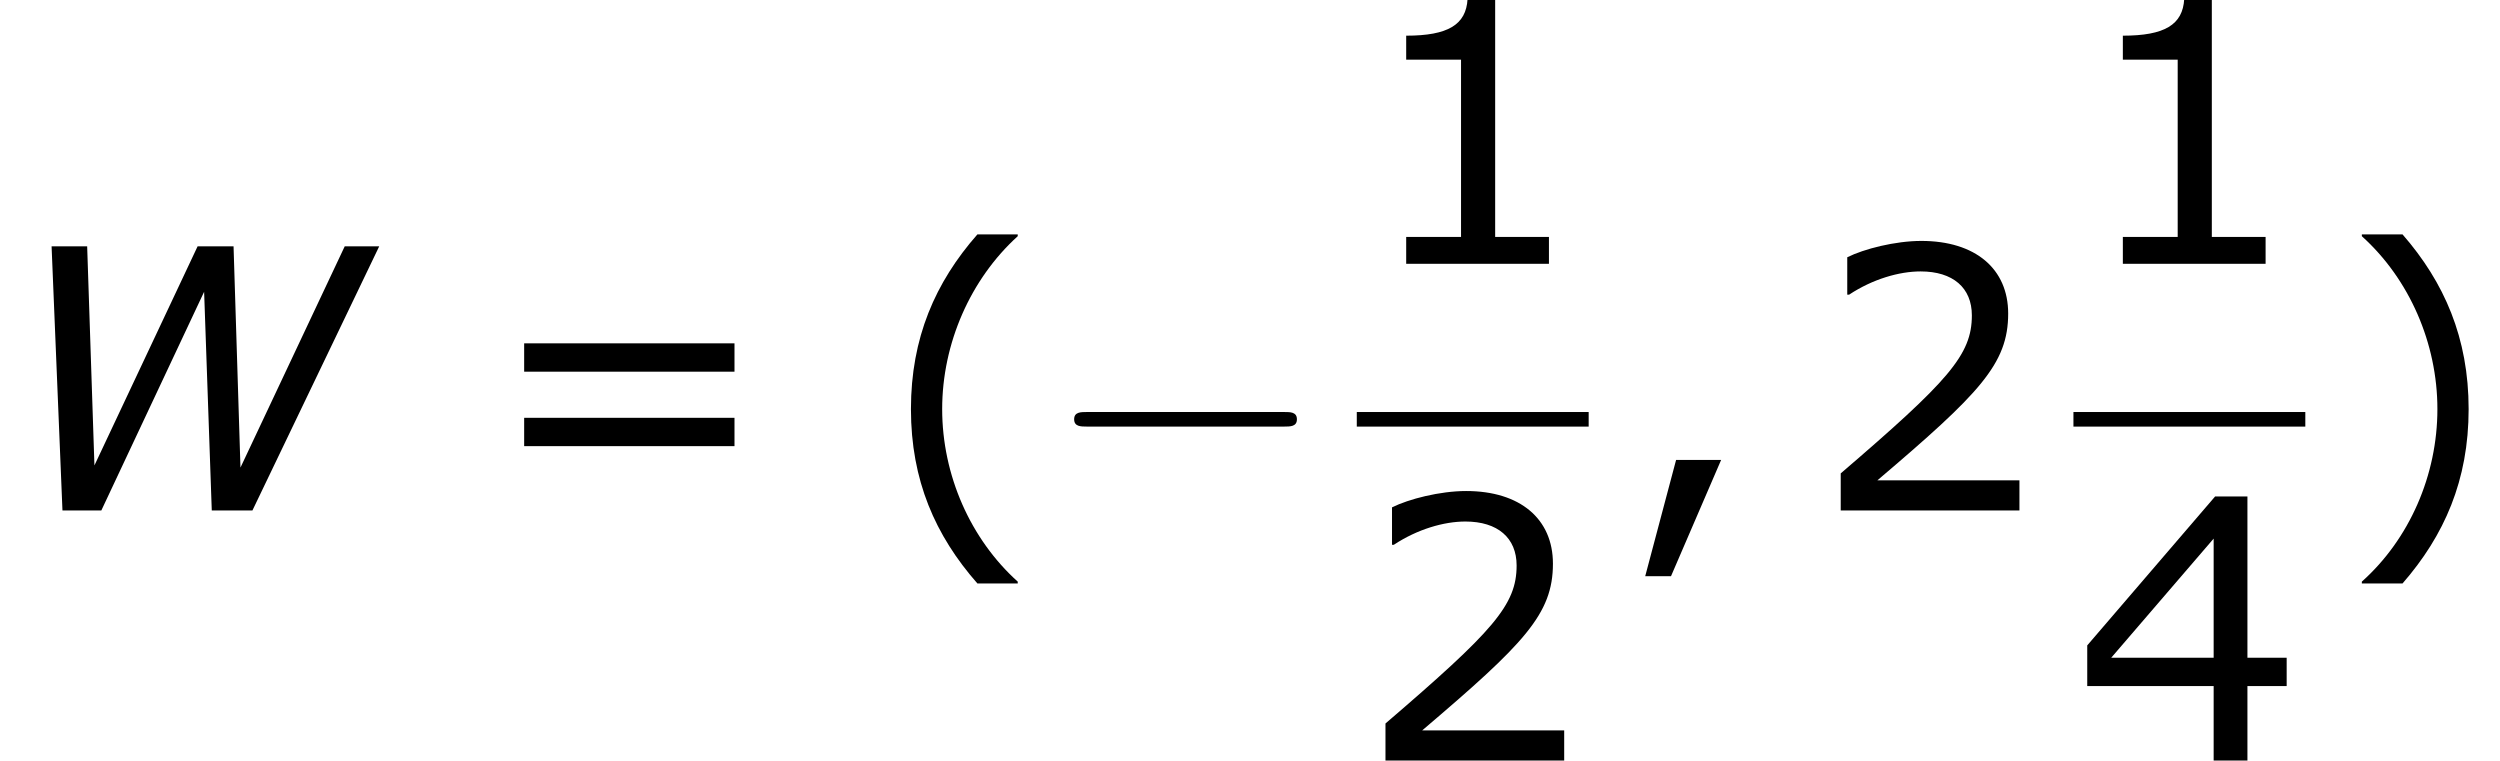 <?xml version='1.0' encoding='UTF-8'?>
<!-- This file was generated by dvisvgm 1.15.1 -->
<svg height='33.817pt' version='1.1' viewBox='-0.239 -0.228 111.158 33.817' width='111.158pt' xmlns='http://www.w3.org/2000/svg' xmlns:xlink='http://www.w3.org/1999/xlink'>
<defs>
<path d='M5.46 2.873V2.801C3.602 1.129 2.487 -1.386 2.487 -3.988C2.487 -6.575 3.602 -9.104 5.46 -10.791V-10.862H3.873C2.215 -8.976 1.258 -6.789 1.258 -3.988S2.215 0.986 3.873 2.873H5.46Z' id='g4-40'/>
<path d='M5.231 -3.988C5.231 -6.789 4.273 -8.976 2.63 -10.862H1.029V-10.791C2.901 -9.104 4.002 -6.575 4.002 -3.988C4.002 -1.386 2.901 1.129 1.029 2.801V2.873H2.63C4.273 0.986 5.231 -1.186 5.231 -3.988Z' id='g4-41'/>
<path d='M4.016 -1.987H2.244L1.029 2.587H2.044L4.016 -1.987Z' id='g4-44'/>
<path d='M7.561 0V-1.058H5.445V-10.419H4.359C4.302 -9.405 3.587 -8.976 1.944 -8.976V-8.032H4.102V-1.058H1.944V0H7.561Z' id='g4-49'/>
<path d='M8.161 0V-1.186H2.573C6.589 -4.602 7.718 -5.76 7.718 -7.747C7.718 -9.505 6.432 -10.605 4.302 -10.605C3.273 -10.605 2.044 -10.291 1.386 -9.962V-8.49H1.458C2.387 -9.104 3.43 -9.405 4.273 -9.405C5.546 -9.405 6.289 -8.761 6.289 -7.675C6.289 -6.117 5.374 -5.102 1.129 -1.458V0H8.161Z' id='g4-50'/>
<path d='M8.39 -2.93V-4.045H6.846V-10.391H5.574L0.543 -4.531V-2.93H5.517V0H6.846V-2.93H8.39ZM5.517 -4.045H1.486L5.517 -8.733V-4.045Z' id='g4-52'/>
<path d='M9.991 -5.46V-6.575H1.715V-5.46H9.991ZM9.991 -2.53V-3.645H1.715V-2.53H9.991Z' id='g4-61'/>
<path d='M14.921 -10.391H13.564L9.462 -1.687L9.19 -10.391H7.775L3.716 -1.772L3.43 -10.391H2.03L2.458 0H3.988L8.032 -8.604L8.333 0H9.933L14.921 -10.391Z' id='g1-87'/>
<path d='M9.454 -3.3C9.698 -3.3 9.956 -3.3 9.956 -3.587S9.698 -3.873 9.454 -3.873H1.693C1.449 -3.873 1.191 -3.873 1.191 -3.587S1.449 -3.3 1.693 -3.3H9.454Z' id='g2-0'/>
</defs>
<g id='page1' transform='matrix(1.13 0 0 1.13 -63.986 -61.117)'>
<use x='56.413' xlink:href='#g1-87' y='73.969'/>
<use x='75.323' xlink:href='#g4-61' y='73.969'/>
<use x='90.999' xlink:href='#g4-40' y='73.969'/>
<use x='97.488' xlink:href='#g2-0' y='73.969'/>
<use x='109.8' xlink:href='#g4-49' y='64.264'/>
<rect height='0.574' width='9.124' x='109.8' y='70.096'/>
<use x='109.8' xlink:href='#g4-50' y='83.81'/>
<use x='120.12' xlink:href='#g4-44' y='73.969'/>
<use x='127.713' xlink:href='#g4-50' y='73.969'/>
<use x='137.999' xlink:href='#g4-49' y='64.264'/>
<rect height='0.574' width='9.124' x='137.999' y='70.096'/>
<use x='137.999' xlink:href='#g4-52' y='83.81'/>
<use x='148.318' xlink:href='#g4-41' y='73.969'/>
</g>
</svg>
